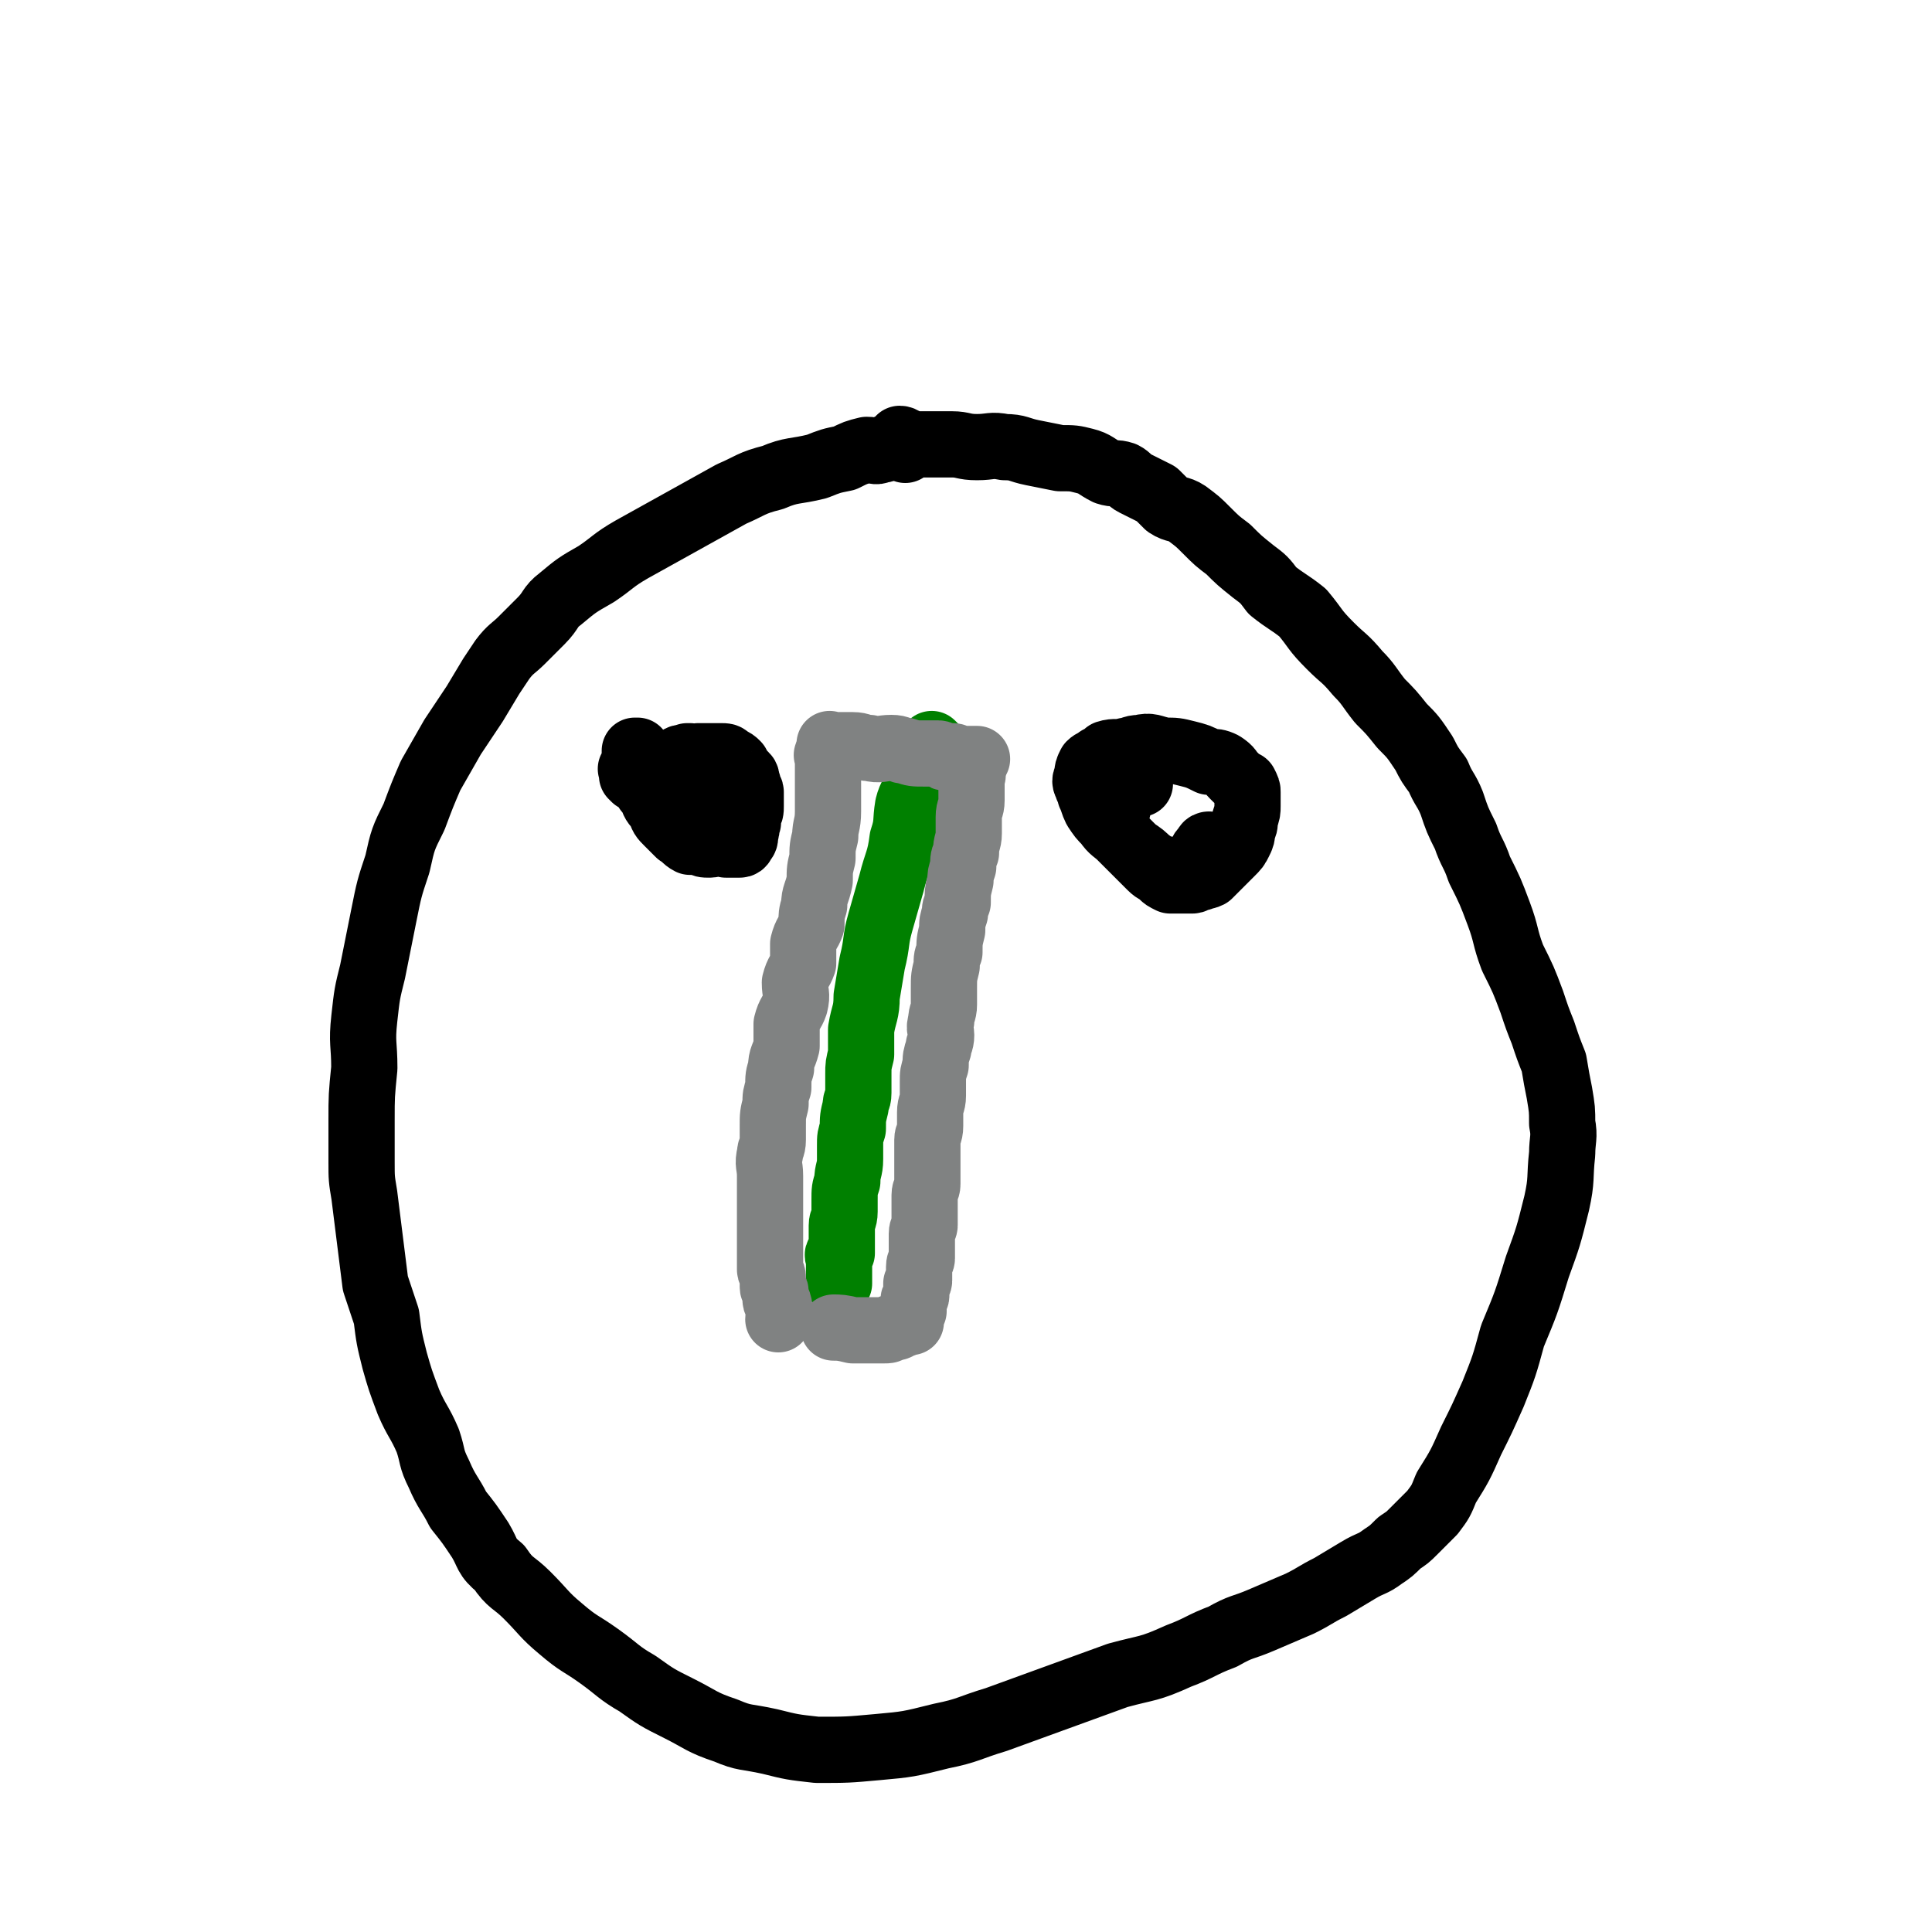 <svg viewBox='0 0 700 700' version='1.1' xmlns='http://www.w3.org/2000/svg' xmlns:xlink='http://www.w3.org/1999/xlink'><g fill='none' stroke='#000000' stroke-width='24' stroke-linecap='round' stroke-linejoin='round'><path d='M328,163c-1,-1 -1,-1 -1,-1 -1,-1 0,0 0,0 0,0 0,0 0,0 0,0 0,0 0,0 -1,-1 0,0 0,0 0,0 0,0 0,0 0,0 0,0 0,0 -1,-1 0,0 0,0 0,0 -1,0 -1,0 0,0 0,0 0,0 -1,0 -1,0 -1,0 -1,0 -1,0 -3,0 -1,0 -1,1 -3,1 -2,1 -2,0 -5,0 -4,1 -4,1 -8,3 -5,1 -5,1 -10,3 -8,2 -9,1 -16,4 -8,2 -8,3 -15,6 -9,5 -9,5 -18,10 -9,5 -9,5 -18,10 -7,4 -7,5 -13,9 -7,4 -7,4 -13,9 -4,3 -3,4 -7,8 -3,3 -3,3 -7,7 -3,3 -4,3 -7,7 -2,3 -2,3 -4,6 -3,5 -3,5 -6,10 -4,6 -4,6 -8,12 -4,7 -4,7 -8,14 -3,7 -3,7 -6,15 -4,8 -4,8 -6,17 -3,9 -3,9 -5,19 -2,10 -2,10 -4,20 -2,8 -2,8 -3,17 -1,9 0,9 0,18 -1,10 -1,10 -1,19 0,7 0,7 0,15 0,6 0,6 1,12 1,8 1,8 2,16 1,8 1,8 2,16 2,6 2,6 4,12 1,8 1,8 3,16 2,7 2,7 5,15 3,7 4,7 7,14 2,6 1,6 4,12 3,7 4,7 7,13 4,5 4,5 8,11 3,5 2,6 7,10 4,6 5,5 10,10 6,6 6,7 12,12 7,6 7,5 14,10 7,5 7,6 14,10 7,5 7,5 15,9 8,4 8,5 17,8 7,3 7,2 16,4 8,2 8,2 17,3 11,0 11,0 22,-1 11,-1 11,-1 23,-4 10,-2 10,-3 20,-6 11,-4 11,-4 22,-8 11,-4 11,-4 22,-8 11,-3 11,-2 22,-7 8,-3 8,-4 16,-7 7,-4 7,-3 14,-6 7,-3 7,-3 14,-6 6,-3 5,-3 11,-6 5,-3 5,-3 10,-6 5,-3 5,-2 9,-5 3,-2 3,-2 6,-5 3,-2 3,-2 5,-4 1,-1 1,-1 3,-3 2,-2 2,-2 4,-4 3,-4 3,-4 5,-9 5,-8 5,-8 9,-17 4,-8 4,-8 8,-17 4,-10 4,-10 7,-21 5,-12 5,-12 9,-25 4,-11 4,-11 7,-23 2,-9 1,-9 2,-18 0,-5 1,-6 0,-11 0,-5 0,-5 -1,-11 -1,-5 -1,-5 -2,-11 -2,-5 -2,-5 -4,-11 -2,-5 -2,-5 -4,-11 -3,-8 -3,-8 -7,-16 -3,-8 -2,-8 -5,-16 -3,-8 -3,-8 -7,-16 -2,-6 -3,-6 -5,-12 -3,-6 -3,-6 -5,-12 -2,-5 -3,-5 -5,-10 -3,-4 -3,-4 -5,-8 -4,-6 -4,-6 -8,-10 -4,-5 -4,-5 -8,-9 -4,-5 -4,-6 -8,-10 -5,-6 -5,-5 -10,-10 -6,-6 -5,-6 -10,-12 -5,-4 -6,-4 -11,-8 -3,-4 -3,-4 -7,-7 -5,-4 -5,-4 -9,-8 -4,-3 -4,-3 -8,-7 -3,-3 -3,-3 -7,-6 -3,-2 -4,-1 -7,-3 -2,-2 -2,-2 -4,-4 -4,-2 -4,-2 -8,-4 -2,-1 -2,-2 -4,-3 -3,-1 -3,0 -6,-1 -4,-2 -4,-3 -8,-4 -4,-1 -4,-1 -9,-1 -5,-1 -5,-1 -10,-2 -5,-1 -5,-2 -10,-2 -5,-1 -5,0 -10,0 -5,0 -5,-1 -9,-1 -3,0 -3,0 -5,0 -3,0 -3,0 -7,0 -1,0 -1,0 -2,0 -1,0 -1,0 -1,0 -2,-1 -3,-2 -4,-2 '/><path d='M230,280c-1,-1 -1,-1 -1,-1 -1,-1 0,0 0,0 0,0 0,0 0,0 0,0 0,0 0,0 -1,-1 0,0 0,0 0,0 0,0 0,0 0,0 0,0 0,0 -1,-1 0,0 0,0 0,0 0,0 0,0 0,0 0,0 0,0 -1,-1 0,0 0,0 0,0 0,0 0,0 0,0 0,0 0,0 -1,-1 0,0 0,0 0,0 0,0 0,0 0,0 0,0 0,0 -1,-1 0,0 0,0 0,0 0,0 0,0 0,0 0,0 0,0 -1,-1 0,0 0,0 0,0 0,0 0,0 0,0 0,0 0,0 -1,-1 0,0 0,0 0,1 0,1 0,1 0,1 0,1 0,1 0,0 0,0 0,0 1,1 1,1 1,1 0,0 0,0 0,0 1,0 1,0 1,0 1,0 1,0 1,0 0,0 0,0 0,0 0,-1 0,-1 0,-1 0,-1 0,-1 0,-1 0,-1 0,-1 0,-1 0,-1 0,-1 0,-3 0,0 0,0 0,0 0,-1 -1,-1 -1,-3 0,0 0,0 0,0 0,-1 0,-1 0,-1 0,0 -1,0 -1,0 0,1 0,1 0,2 0,2 1,2 1,4 1,2 1,2 2,5 1,3 1,3 3,5 1,3 1,3 3,5 1,3 1,3 3,5 2,2 2,2 4,4 2,1 2,2 4,3 1,0 1,0 3,0 2,1 2,1 4,1 2,0 2,-1 4,-1 1,-1 1,-1 3,-1 1,-1 2,0 3,-1 1,-1 1,-1 1,-2 1,-2 2,-1 3,-3 0,-1 0,-1 0,-3 1,-1 1,-1 1,-3 0,-1 0,-1 0,-2 0,-1 0,-1 0,-3 0,-1 -1,-1 -1,-3 -1,-1 0,-2 -1,-3 -1,-1 -2,0 -2,-1 -1,-1 -1,-2 -1,-3 -1,-1 -1,-1 -3,-2 0,0 0,0 0,0 -1,-1 -1,-1 -3,-1 -1,0 -1,0 -2,0 -1,0 -1,0 -3,0 -1,0 -1,0 -3,0 -1,0 -1,1 -2,1 -1,1 -1,1 -3,3 -1,1 -1,1 -2,3 0,1 1,1 1,3 0,1 0,1 0,3 0,2 -1,2 0,4 1,2 2,2 4,4 1,2 1,2 3,4 1,2 1,2 3,3 1,1 1,1 3,2 1,0 1,1 3,2 1,0 1,0 3,0 1,0 1,0 2,0 0,0 0,0 0,0 1,0 1,-1 1,-1 1,-1 1,-1 1,-3 1,-2 0,-2 0,-4 0,-2 -1,-2 -1,-4 -1,-3 0,-3 -1,-5 -1,-2 -2,-2 -3,-4 -1,-2 0,-2 -1,-4 -2,-2 -2,-1 -4,-3 -1,-1 0,-1 -2,-2 0,0 -1,0 -2,0 -1,-1 0,-1 -2,-1 -1,0 -1,0 -3,0 -1,0 -1,-1 -1,-1 -1,0 -1,0 -1,0 -1,1 -2,0 -3,1 0,1 1,1 1,1 0,2 -1,2 -1,4 0,1 0,1 0,1 0,2 0,2 1,4 1,1 1,1 2,3 2,1 1,1 2,3 2,1 2,1 4,3 1,1 0,1 1,1 2,2 2,2 4,2 1,1 1,1 1,1 1,1 2,1 2,1 1,0 1,0 1,-1 0,-1 0,-1 0,-1 0,-1 -1,-1 -1,-2 0,-1 0,-2 0,-3 0,0 -1,0 -1,0 -1,-1 -1,-1 -1,-2 -1,-1 0,-2 -1,-2 -1,-1 -1,-1 -2,-1 -2,-1 -2,-1 -3,-1 0,-1 0,-1 0,-1 -2,-1 -2,0 -4,0 -4,0 -5,-1 -8,-1 '/><path d='M413,284c-1,-1 -1,-1 -1,-1 -1,-1 0,0 0,0 0,0 0,0 0,0 0,0 0,0 0,0 -1,-1 0,0 0,0 0,0 0,0 0,0 -1,0 -1,0 -1,0 -1,0 -1,1 -1,1 -1,1 -1,1 -1,1 -1,1 -2,1 -3,3 0,0 0,1 0,2 -1,1 -1,1 -1,3 -1,2 -1,2 -1,4 0,2 0,2 1,4 2,3 2,3 4,5 2,2 2,2 4,4 2,2 2,2 4,4 2,2 2,1 4,3 1,1 1,1 3,2 2,0 2,0 5,0 1,0 2,0 3,0 1,0 1,-1 3,-1 1,-1 1,0 3,-1 2,-2 2,-2 4,-4 2,-2 2,-2 4,-4 2,-2 2,-2 3,-4 1,-2 1,-2 1,-4 1,-2 1,-2 1,-4 1,-3 1,-3 1,-5 0,-1 0,-1 0,-3 0,-1 0,-1 0,-2 0,-1 0,-1 -1,-3 -2,-1 -2,-1 -4,-3 -2,-2 -1,-2 -4,-4 -2,-1 -3,-1 -5,-1 -4,-2 -4,-2 -8,-3 -4,-1 -4,-1 -8,-1 -5,-1 -5,-2 -9,-1 -3,0 -3,1 -5,1 -3,1 -4,0 -7,1 -1,1 -1,1 -3,2 -1,1 -2,1 -3,2 -1,2 -1,2 -1,4 -1,2 -1,2 0,4 0,1 1,1 1,3 1,2 1,3 2,5 2,3 2,3 4,5 2,3 3,3 5,5 3,3 3,3 5,5 3,2 3,2 5,4 2,1 2,2 4,3 1,0 1,0 3,0 1,1 1,1 1,1 1,0 1,0 1,0 1,0 1,0 3,0 1,0 1,0 2,0 1,0 1,-1 2,-1 0,0 0,0 0,0 1,0 1,-1 3,-1 1,-1 1,-1 1,-1 1,-1 0,-1 0,-1 0,-1 0,-1 0,-1 0,-1 1,-1 1,-1 1,-1 1,-1 1,-1 0,-1 0,-1 0,-1 0,-1 0,-1 0,-1 0,0 0,-1 0,-1 0,0 -1,0 -1,1 0,0 0,1 0,1 0,0 -1,0 -1,0 -1,1 0,1 0,2 '/></g>
<g fill='none' stroke='#008000' stroke-width='24' stroke-linecap='round' stroke-linejoin='round'><path d='M339,271c-1,-1 -1,-1 -1,-1 -1,-1 0,0 0,0 0,0 0,0 0,0 0,0 0,0 0,0 -1,-1 0,0 0,0 0,1 0,1 0,1 0,1 -1,1 -1,1 -2,2 -2,3 -2,5 -2,3 -1,3 -2,6 -2,5 -3,5 -4,9 -1,6 0,6 -2,12 -1,8 -2,8 -4,16 -2,7 -2,7 -4,14 -2,7 -1,7 -3,15 -1,6 -1,6 -2,12 0,6 -1,6 -2,12 0,5 0,5 0,9 -1,4 -1,4 -1,7 0,3 0,3 0,7 0,3 -1,2 -1,5 -1,4 -1,4 -1,8 -1,3 -1,3 -1,6 0,2 0,2 0,5 0,4 -1,4 -1,8 -1,3 -1,3 -1,7 0,2 0,2 0,4 0,3 -1,3 -1,5 0,2 0,2 0,4 0,1 0,1 0,3 0,1 0,2 0,3 0,0 -1,0 -1,0 -1,1 0,1 0,2 0,2 0,2 0,3 0,0 0,0 0,0 0,1 0,1 0,1 0,1 0,1 0,1 0,2 0,3 0,4 '/></g>
<g fill='none' stroke='#808282' stroke-width='24' stroke-linecap='round' stroke-linejoin='round'><path d='M301,275c-1,-1 -1,-1 -1,-1 -1,-1 0,0 0,0 0,0 0,0 0,0 0,0 0,0 0,0 -1,-1 0,0 0,0 0,0 0,0 0,0 0,1 0,1 0,1 0,1 0,1 0,1 0,1 0,1 0,1 0,1 0,1 0,2 0,2 0,2 0,4 0,2 0,2 0,5 0,3 0,3 0,6 0,5 -1,5 -1,9 -1,4 -1,4 -1,8 -1,4 -1,4 -1,8 -1,5 -2,5 -2,9 -1,3 -1,4 -1,7 -1,3 -2,3 -3,7 0,3 0,3 0,7 -1,3 -2,3 -3,7 0,4 1,4 0,8 -1,3 -2,3 -3,7 0,4 0,4 0,8 -1,4 -2,4 -2,8 -1,3 -1,3 -1,7 -1,3 -1,3 -1,6 -1,4 -1,4 -1,8 0,3 0,3 0,5 0,3 -1,3 -1,5 -1,4 0,4 0,8 0,2 0,2 0,4 0,2 0,2 0,4 0,2 0,2 0,4 0,1 0,1 0,3 0,1 0,1 0,3 0,1 0,1 0,1 0,1 0,1 0,2 0,1 0,1 0,2 0,1 0,1 0,2 0,1 0,1 0,1 0,1 0,1 0,2 0,1 0,1 0,2 0,2 0,2 0,4 0,1 1,1 1,3 0,1 0,1 0,2 0,0 0,1 0,1 0,2 1,1 1,2 0,1 0,1 0,2 0,1 0,1 0,1 0,1 1,1 1,1 1,3 0,4 0,6 '/><path d='M352,279c-1,-1 -1,-1 -1,-1 -1,-1 0,0 0,0 0,0 0,0 0,0 0,0 0,0 0,0 -1,-1 0,0 0,0 0,0 0,0 0,0 0,0 0,-1 0,0 -1,0 0,0 0,1 0,0 0,0 0,0 1,1 1,1 1,1 1,1 0,1 0,2 0,2 0,2 0,4 0,2 0,2 0,4 0,3 -1,3 -1,6 0,3 0,3 0,6 0,3 -1,3 -1,7 -1,2 -1,2 -1,5 -1,3 -1,3 -1,5 -1,4 -1,4 -1,8 -1,2 -1,2 -1,4 -1,3 -1,3 -1,6 -1,4 -1,4 -1,8 -1,2 -1,2 -1,5 -1,4 -1,4 -1,8 0,3 0,3 0,6 0,3 -1,3 -1,6 -1,3 0,3 0,5 0,3 -1,3 -1,5 -1,3 -1,3 -1,6 -1,3 -1,3 -1,6 0,3 0,3 0,5 0,3 -1,3 -1,6 0,3 0,3 0,5 0,3 -1,3 -1,5 0,3 0,3 0,5 0,1 0,1 0,3 0,2 0,2 0,5 0,1 0,1 0,3 0,2 -1,2 -1,4 0,2 0,2 0,4 0,2 0,2 0,4 0,1 0,1 0,3 0,1 -1,1 -1,3 0,1 0,1 0,3 0,1 0,1 0,3 0,1 0,1 0,3 0,1 -1,1 -1,3 0,1 0,1 0,2 0,1 0,1 0,3 0,1 -1,1 -1,1 0,1 0,2 0,3 0,1 0,1 0,1 0,2 -1,1 -1,2 0,1 0,1 0,1 0,1 0,2 0,3 0,0 -1,0 -1,0 0,1 0,1 0,1 0,1 0,1 0,1 0,1 0,1 0,1 0,1 0,1 0,1 0,0 -1,0 -1,0 -1,0 -1,1 -3,1 -1,1 -1,1 -3,1 -1,1 -1,1 -3,1 -1,0 -1,0 -3,0 -1,0 -1,0 -3,0 -1,0 -1,0 -3,0 -1,0 -1,0 -1,0 -1,0 -1,0 -1,0 -4,-1 -5,-1 -7,-1 '/><path d='M302,271c-1,-1 -1,-1 -1,-1 -1,-1 0,0 0,0 0,0 0,0 0,0 0,0 0,0 0,0 -1,-1 0,0 0,0 0,0 0,0 0,0 1,0 1,0 1,0 1,0 1,0 2,0 3,0 3,0 5,0 3,0 3,1 6,1 4,1 4,0 8,0 3,0 3,1 5,1 3,1 3,1 7,1 2,0 3,0 5,0 1,0 1,1 2,1 0,1 1,0 2,0 0,0 1,0 1,0 2,0 1,1 2,1 1,0 1,0 1,0 3,0 4,0 6,0 '/></g>
</svg>